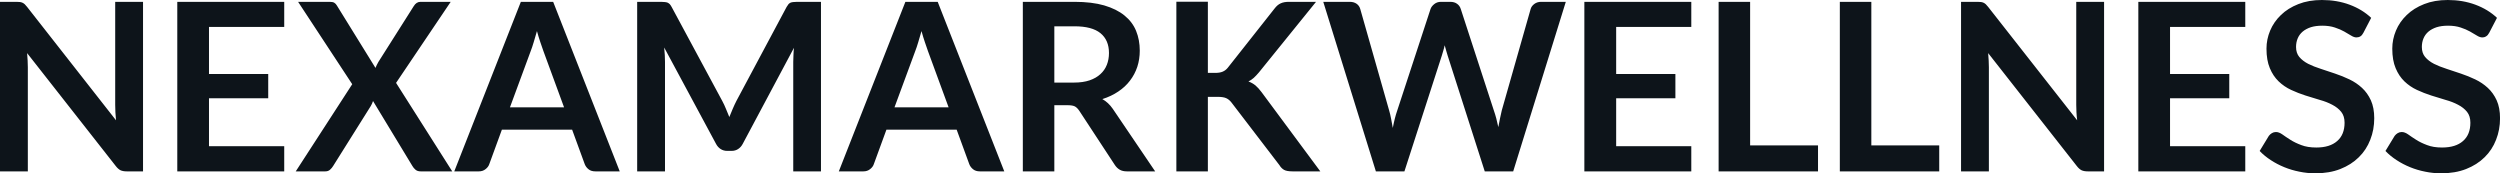 <svg fill="#0d141a" viewBox="0 0 245.226 16.997" height="100%" width="100%" xmlns="http://www.w3.org/2000/svg"><path preserveAspectRatio="none" d="M1.62 0.18L1.62 0.18Q1.83 0.18 1.97 0.20Q2.10 0.22 2.21 0.27Q2.32 0.32 2.43 0.42Q2.53 0.52 2.66 0.68L2.66 0.68L11.38 11.80Q11.34 11.40 11.32 11.01Q11.30 10.63 11.30 10.29L11.30 10.29L11.30 0.18L14.03 0.18L14.03 16.81L12.43 16.81Q12.06 16.81 11.82 16.70Q11.58 16.58 11.35 16.28L11.35 16.28L2.66 5.21Q2.69 5.58 2.71 5.94Q2.73 6.30 2.73 6.60L2.73 6.60L2.73 16.81L0 16.81L0 0.18L1.62 0.18ZM17.39 0.18L27.88 0.18L27.88 2.64L20.50 2.64L20.50 7.26L26.31 7.26L26.31 9.64L20.50 9.64L20.50 14.34L27.88 14.34L27.88 16.81L17.39 16.81L17.39 0.18ZM29.01 16.81L34.55 8.26L29.24 0.18L32.33 0.18Q32.65 0.18 32.79 0.27Q32.94 0.36 33.05 0.55L33.05 0.55L36.83 6.66Q36.89 6.51 36.96 6.37Q37.03 6.22 37.12 6.07L37.12 6.07L40.58 0.61Q40.84 0.18 41.24 0.18L41.24 0.18L44.21 0.18L38.85 8.13L44.36 16.81L41.26 16.81Q40.95 16.81 40.76 16.65Q40.57 16.49 40.45 16.28L40.45 16.28L36.59 9.91Q36.55 10.05 36.49 10.17Q36.43 10.29 36.37 10.40L36.37 10.40L32.68 16.28Q32.56 16.48 32.37 16.65Q32.19 16.81 31.91 16.81L31.91 16.81L29.01 16.81ZM54.26 0.18L60.79 16.81L58.40 16.81Q57.99 16.81 57.74 16.61Q57.48 16.41 57.36 16.11L57.36 16.11L56.12 12.72L49.23 12.72L47.99 16.11Q47.90 16.38 47.63 16.59Q47.36 16.81 46.97 16.81L46.97 16.81L44.56 16.81L51.09 0.18L54.26 0.18ZM52.05 5.03L50.02 10.53L55.33 10.53L53.30 5.00Q53.16 4.63 53.00 4.13Q52.83 3.63 52.67 3.05L52.67 3.05Q52.51 3.63 52.35 4.14Q52.20 4.65 52.05 5.03L52.05 5.03ZM70.85 9.91L70.85 9.91Q71.05 10.28 71.21 10.68Q71.38 11.07 71.54 11.48L71.54 11.48Q71.70 11.06 71.88 10.66Q72.05 10.26 72.24 9.89L72.24 9.89L77.16 0.68Q77.26 0.51 77.35 0.40Q77.45 0.30 77.57 0.25Q77.69 0.21 77.84 0.20Q77.99 0.18 78.20 0.18L78.20 0.18L80.53 0.18L80.53 16.81L77.81 16.81L77.81 6.07Q77.81 5.77 77.83 5.42Q77.84 5.06 77.88 4.69L77.88 4.69L72.85 14.12Q72.68 14.44 72.40 14.62Q72.13 14.80 71.76 14.80L71.76 14.80L71.33 14.80Q70.97 14.80 70.69 14.62Q70.41 14.44 70.24 14.12L70.24 14.12L65.15 4.66Q65.19 5.04 65.21 5.40Q65.23 5.76 65.23 6.07L65.23 6.07L65.23 16.81L62.50 16.81L62.50 0.18L64.84 0.18Q65.04 0.18 65.19 0.20Q65.34 0.21 65.46 0.25Q65.58 0.30 65.69 0.40Q65.79 0.51 65.88 0.68L65.88 0.68L70.85 9.91ZM91.98 0.18L98.51 16.81L96.12 16.81Q95.71 16.81 95.46 16.61Q95.20 16.41 95.08 16.11L95.08 16.11L93.84 12.72L86.95 12.72L85.71 16.11Q85.62 16.38 85.35 16.59Q85.08 16.81 84.69 16.81L84.69 16.81L82.28 16.81L88.81 0.18L91.98 0.18ZM89.77 5.03L87.74 10.53L93.05 10.53L91.02 5.00Q90.88 4.63 90.72 4.13Q90.55 3.63 90.39 3.05L90.39 3.05Q90.23 3.63 90.07 4.14Q89.92 4.65 89.77 5.03L89.77 5.03ZM104.74 10.32L103.42 10.32L103.42 16.81L100.33 16.81L100.33 0.18L105.40 0.18Q107.10 0.18 108.31 0.53Q109.53 0.89 110.30 1.52Q111.08 2.15 111.44 3.03Q111.80 3.91 111.80 4.97L111.80 4.97Q111.80 5.81 111.56 6.55Q111.31 7.30 110.84 7.91Q110.38 8.52 109.69 8.98Q109.01 9.44 108.13 9.72L108.13 9.72Q108.72 10.05 109.15 10.67L109.15 10.67L113.31 16.81L110.53 16.81Q110.12 16.81 109.84 16.65Q109.56 16.49 109.36 16.19L109.36 16.19L105.87 10.87Q105.67 10.57 105.44 10.44Q105.20 10.32 104.74 10.32L104.74 10.32ZM103.42 2.58L103.42 8.10L105.35 8.10Q106.23 8.10 106.88 7.88Q107.52 7.66 107.94 7.27Q108.36 6.89 108.57 6.36Q108.78 5.83 108.78 5.20L108.78 5.20Q108.78 3.93 107.94 3.25Q107.11 2.58 105.40 2.58L105.40 2.58L103.42 2.58ZM118.48 0.17L118.48 7.15L119.21 7.15Q119.65 7.15 119.93 7.03Q120.22 6.91 120.43 6.65L120.43 6.65L125.02 0.84Q125.30 0.47 125.62 0.33Q125.94 0.18 126.42 0.18L126.42 0.18L129.09 0.18L123.49 7.10Q123.22 7.42 122.98 7.64Q122.74 7.85 122.46 7.99L122.46 7.99Q122.84 8.13 123.15 8.38Q123.45 8.64 123.74 9.03L123.74 9.03L129.51 16.81L126.78 16.81Q126.22 16.81 125.95 16.66Q125.68 16.50 125.50 16.20L125.50 16.20L120.80 10.06Q120.57 9.76 120.28 9.63Q119.99 9.50 119.46 9.50L119.46 9.50L118.48 9.50L118.48 16.81L115.39 16.81L115.39 0.17L118.48 0.17ZM134.96 16.81L129.80 0.18L132.40 0.18Q132.80 0.18 133.07 0.37Q133.34 0.56 133.43 0.89L133.43 0.89L136.26 10.83Q136.37 11.20 136.45 11.63Q136.54 12.06 136.62 12.55L136.62 12.55Q136.71 12.06 136.82 11.63Q136.93 11.20 137.06 10.83L137.06 10.83L140.32 0.89Q140.41 0.62 140.69 0.40Q140.96 0.18 141.35 0.18L141.35 0.18L142.25 0.18Q142.66 0.18 142.92 0.37Q143.19 0.56 143.29 0.89L143.29 0.89L146.53 10.83Q146.79 11.57 146.97 12.47L146.97 12.47Q147.05 12.02 147.14 11.60Q147.22 11.19 147.31 10.83L147.31 10.83L150.14 0.89Q150.22 0.60 150.50 0.39Q150.78 0.18 151.17 0.18L151.17 0.18L153.59 0.18L148.43 16.81L145.64 16.81L142.00 5.45Q141.93 5.23 141.86 4.98Q141.78 4.73 141.71 4.44L141.71 4.44Q141.65 4.73 141.57 4.98Q141.50 5.23 141.43 5.45L141.43 5.45L137.76 16.81L134.96 16.81ZM155.41 0.18L165.90 0.18L165.90 2.64L158.53 2.64L158.53 7.26L164.34 7.26L164.34 9.64L158.53 9.64L158.53 14.34L165.90 14.34L165.90 16.81L155.41 16.81L155.41 0.18ZM171.67 0.18L171.67 14.26L178.33 14.26L178.33 16.81L168.58 16.81L168.58 0.18L171.67 0.18ZM183.56 0.18L183.56 14.26L190.22 14.26L190.22 16.81L180.47 16.81L180.47 0.18L183.56 0.18ZM193.98 0.18L193.98 0.18Q194.19 0.18 194.33 0.20Q194.46 0.22 194.57 0.27Q194.68 0.32 194.79 0.42Q194.89 0.52 195.02 0.68L195.02 0.68L203.75 11.80Q203.70 11.40 203.68 11.01Q203.66 10.63 203.66 10.29L203.66 10.29L203.66 0.18L206.39 0.18L206.39 16.81L204.79 16.81Q204.42 16.81 204.18 16.70Q203.94 16.58 203.71 16.28L203.71 16.28L195.02 5.21Q195.05 5.58 195.07 5.94Q195.09 6.30 195.09 6.60L195.09 6.60L195.09 16.81L192.36 16.81L192.36 0.18L193.98 0.18ZM209.75 0.18L220.24 0.18L220.24 2.64L212.86 2.64L212.86 7.26L218.67 7.26L218.67 9.64L212.86 9.64L212.86 14.34L220.24 14.34L220.24 16.81L209.75 16.81L209.75 0.18ZM232.59 1.75L231.83 3.21Q231.70 3.46 231.54 3.56Q231.37 3.67 231.14 3.67L231.14 3.67Q230.91 3.67 230.62 3.49Q230.33 3.31 229.94 3.09Q229.55 2.87 229.03 2.70Q228.50 2.52 227.79 2.52L227.79 2.52Q227.15 2.52 226.67 2.67Q226.19 2.83 225.87 3.10Q225.54 3.38 225.38 3.77Q225.22 4.15 225.22 4.61L225.22 4.61Q225.22 5.20 225.54 5.59Q225.87 5.98 226.41 6.26Q226.95 6.53 227.64 6.75Q228.33 6.97 229.05 7.22Q229.77 7.46 230.46 7.79Q231.15 8.12 231.69 8.62Q232.23 9.12 232.56 9.84Q232.89 10.57 232.89 11.60L232.89 11.60Q232.89 12.73 232.50 13.71Q232.12 14.70 231.37 15.43Q230.63 16.16 229.56 16.58Q228.49 17.00 227.11 17.00L227.11 17.00Q226.32 17.00 225.55 16.84Q224.78 16.69 224.07 16.40Q223.36 16.11 222.75 15.71Q222.13 15.31 221.65 14.81L221.65 14.81L222.55 13.33Q222.67 13.17 222.85 13.06Q223.03 12.95 223.25 12.95L223.25 12.95Q223.54 12.95 223.87 13.18Q224.20 13.42 224.66 13.71Q225.11 14.00 225.73 14.23Q226.34 14.47 227.21 14.47L227.21 14.47Q228.53 14.47 229.25 13.84Q229.98 13.21 229.98 12.04L229.98 12.04Q229.98 11.38 229.65 10.97Q229.32 10.56 228.78 10.28Q228.24 9.99 227.55 9.80Q226.86 9.60 226.15 9.37Q225.43 9.14 224.74 8.82Q224.05 8.50 223.51 7.98Q222.97 7.46 222.65 6.69Q222.32 5.91 222.32 4.77L222.32 4.77Q222.32 3.86 222.68 3.00Q223.04 2.14 223.74 1.47Q224.43 0.80 225.45 0.40Q226.46 0 227.76 0L227.76 0Q229.23 0 230.47 0.46Q231.71 0.92 232.59 1.75L232.59 1.75ZM244.93 1.75L244.17 3.21Q244.04 3.46 243.87 3.56Q243.71 3.67 243.48 3.67L243.48 3.67Q243.25 3.67 242.96 3.49Q242.67 3.31 242.28 3.09Q241.89 2.87 241.37 2.70Q240.84 2.52 240.13 2.52L240.13 2.52Q239.49 2.52 239.01 2.67Q238.53 2.83 238.21 3.10Q237.88 3.38 237.72 3.77Q237.56 4.15 237.56 4.61L237.56 4.61Q237.56 5.20 237.88 5.59Q238.21 5.98 238.75 6.26Q239.29 6.53 239.98 6.75Q240.67 6.97 241.39 7.22Q242.11 7.46 242.80 7.79Q243.49 8.12 244.03 8.62Q244.57 9.12 244.90 9.84Q245.23 10.57 245.23 11.60L245.23 11.60Q245.23 12.73 244.84 13.71Q244.46 14.70 243.71 15.43Q242.97 16.16 241.90 16.58Q240.83 17.00 239.45 17.00L239.45 17.00Q238.66 17.00 237.89 16.84Q237.12 16.69 236.41 16.40Q235.70 16.11 235.09 15.71Q234.47 15.31 233.99 14.81L233.99 14.81L234.89 13.33Q235.01 13.17 235.19 13.06Q235.37 12.95 235.59 12.95L235.59 12.95Q235.88 12.95 236.21 13.18Q236.54 13.42 237.00 13.71Q237.45 14.00 238.07 14.23Q238.68 14.47 239.54 14.47L239.54 14.47Q240.87 14.47 241.59 13.84Q242.32 13.21 242.32 12.04L242.32 12.04Q242.32 11.38 241.99 10.97Q241.66 10.56 241.12 10.28Q240.58 9.99 239.89 9.80Q239.20 9.60 238.49 9.37Q237.77 9.14 237.08 8.82Q236.39 8.50 235.85 7.98Q235.31 7.46 234.99 6.69Q234.66 5.91 234.66 4.77L234.66 4.77Q234.66 3.86 235.02 3.00Q235.38 2.14 236.08 1.47Q236.77 0.80 237.79 0.40Q238.80 0 240.10 0L240.10 0Q241.57 0 242.81 0.46Q244.05 0.92 244.93 1.75L244.93 1.75Z"></path></svg>